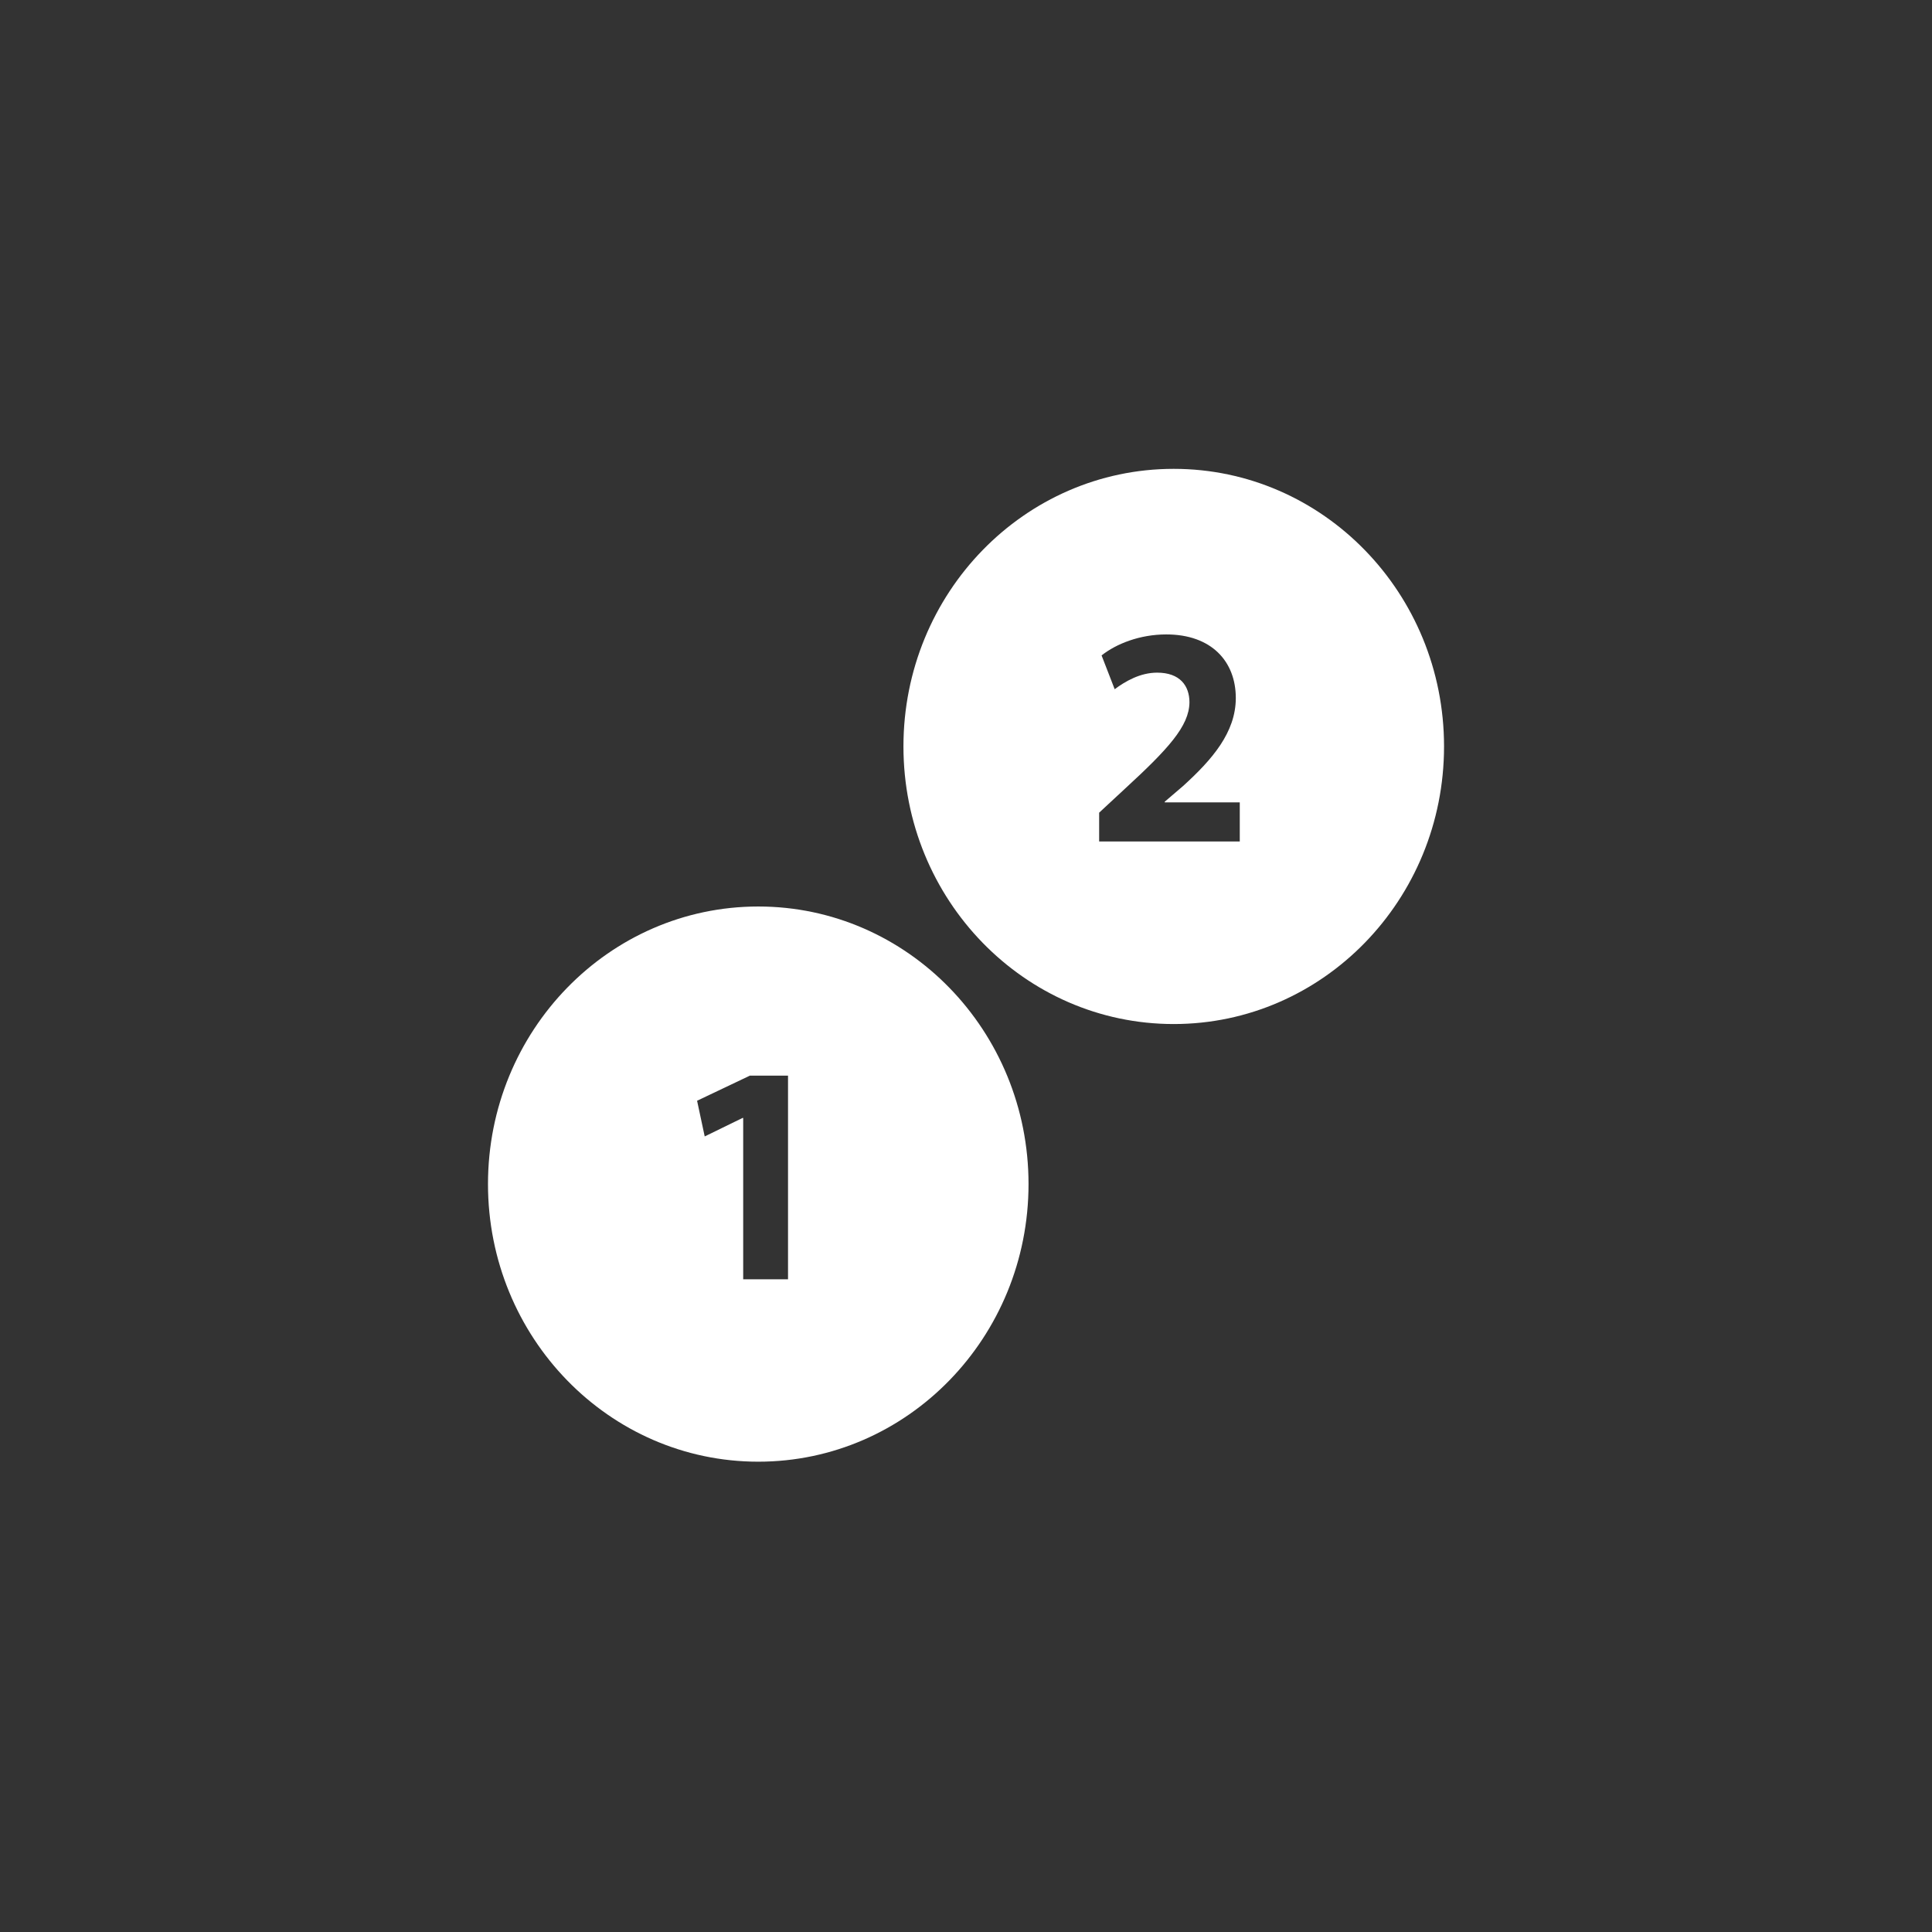 <?xml version="1.0" encoding="UTF-8" standalone="no"?>
<svg width="74px" height="74px" viewBox="0 0 74 74" version="1.1" xmlns="http://www.w3.org/2000/svg" xmlns:xlink="http://www.w3.org/1999/xlink" xmlns:sketch="http://www.bohemiancoding.com/sketch/ns">
    <rect x="0" y="0" width="74" height="74" fill="#333333" stroke="none"/>
    <!-- Generator: Sketch 3.2.2 (9983) - http://www.bohemiancoding.com/sketch -->
    <title>one-two</title>
    <desc>Created with Sketch.</desc>
    <defs></defs>
    <g id="Page-1" stroke="none" stroke-width="1" fill="none" fill-rule="evenodd" sketch:type="MSPage">
        <g id="one-two-grey" sketch:type="MSLayerGroup" transform="translate(0, -1)">
            <path d="M0,0 L0,74 L74,74 L74,0 L0,0 L0,0 Z M28.533,56.406 C22.815,56.406 18.18,51.645 18.18,45.772 C18.18,39.9 22.815,35.141 28.533,35.141 C34.251,35.141 38.885,39.9 38.885,45.772 C38.885,51.646 34.251,56.406 28.533,56.406 L28.533,56.406 Z M44.445,39.644 C38.728,39.644 34.093,34.884 34.093,29.011 C34.093,23.138 38.728,18.379 44.445,18.379 C50.164,18.379 54.799,23.138 54.799,29.011 C54.799,34.884 50.164,39.644 44.445,39.644 L44.445,39.644 Z M27.72,49.385 L29.437,49.385 L29.437,41.586 L27.976,41.586 L25.954,42.547 L26.247,43.914 L27.696,43.206 L27.72,43.206 L27.72,49.385 L27.72,49.385 Z M47.601,32.623 L47.601,31.124 L44.727,31.124 L44.727,31.099 L45.427,30.5 C46.537,29.492 47.448,28.447 47.448,27.128 C47.448,25.724 46.514,24.692 44.786,24.692 C43.768,24.692 42.868,25.052 42.307,25.496 L42.809,26.792 C43.207,26.493 43.78,26.157 44.434,26.157 C45.31,26.157 45.673,26.66 45.673,27.297 C45.66,28.209 44.854,29.085 43.183,30.62 L42.214,31.519 L42.214,32.623 L47.601,32.623 L47.601,32.623 Z" id="Shape" sketch:type="MSShapeGroup"></path>
        </g>
        <g id="Imported-Layers" sketch:type="MSLayerGroup" transform="translate(18.691, 16.986)" fill="#FFFFFF">
            <path d="M26.265,22.237 C20.548,22.237 15.913,17.477 15.913,11.604 C15.913,5.732 20.548,0.972 26.265,0.972 C31.984,0.972 36.619,5.732 36.619,11.604 C36.619,17.477 31.984,22.237 26.265,22.237 Z M10.353,39 C4.635,39 0,34.239 0,28.366 C0,22.494 4.635,17.735 10.353,17.735 C16.071,17.735 20.704,22.494 20.704,28.366 C20.704,34.239 16.071,39 10.353,39 Z M9.775,32.013 L11.492,32.013 L11.492,24.214 L10.03,24.214 L8.009,25.175 L8.301,26.542 L9.751,25.834 L9.775,25.834 L9.775,32.013 Z M28.795,15.245 L28.795,13.746 L25.921,13.746 L25.921,13.721 L26.621,13.122 C27.732,12.114 28.643,11.069 28.643,9.75 C28.643,8.346 27.709,7.314 25.981,7.314 C24.963,7.314 24.063,7.674 23.502,8.118 L24.004,9.413 C24.402,9.115 24.975,8.778 25.629,8.778 C26.505,8.778 26.868,9.281 26.868,9.918 C26.856,10.83 26.049,11.706 24.378,13.242 L23.409,14.141 L23.409,15.245 L28.795,15.245 Z" id="Fill-1" sketch:type="MSShapeGroup"></path>
        </g>
    </g>
</svg>